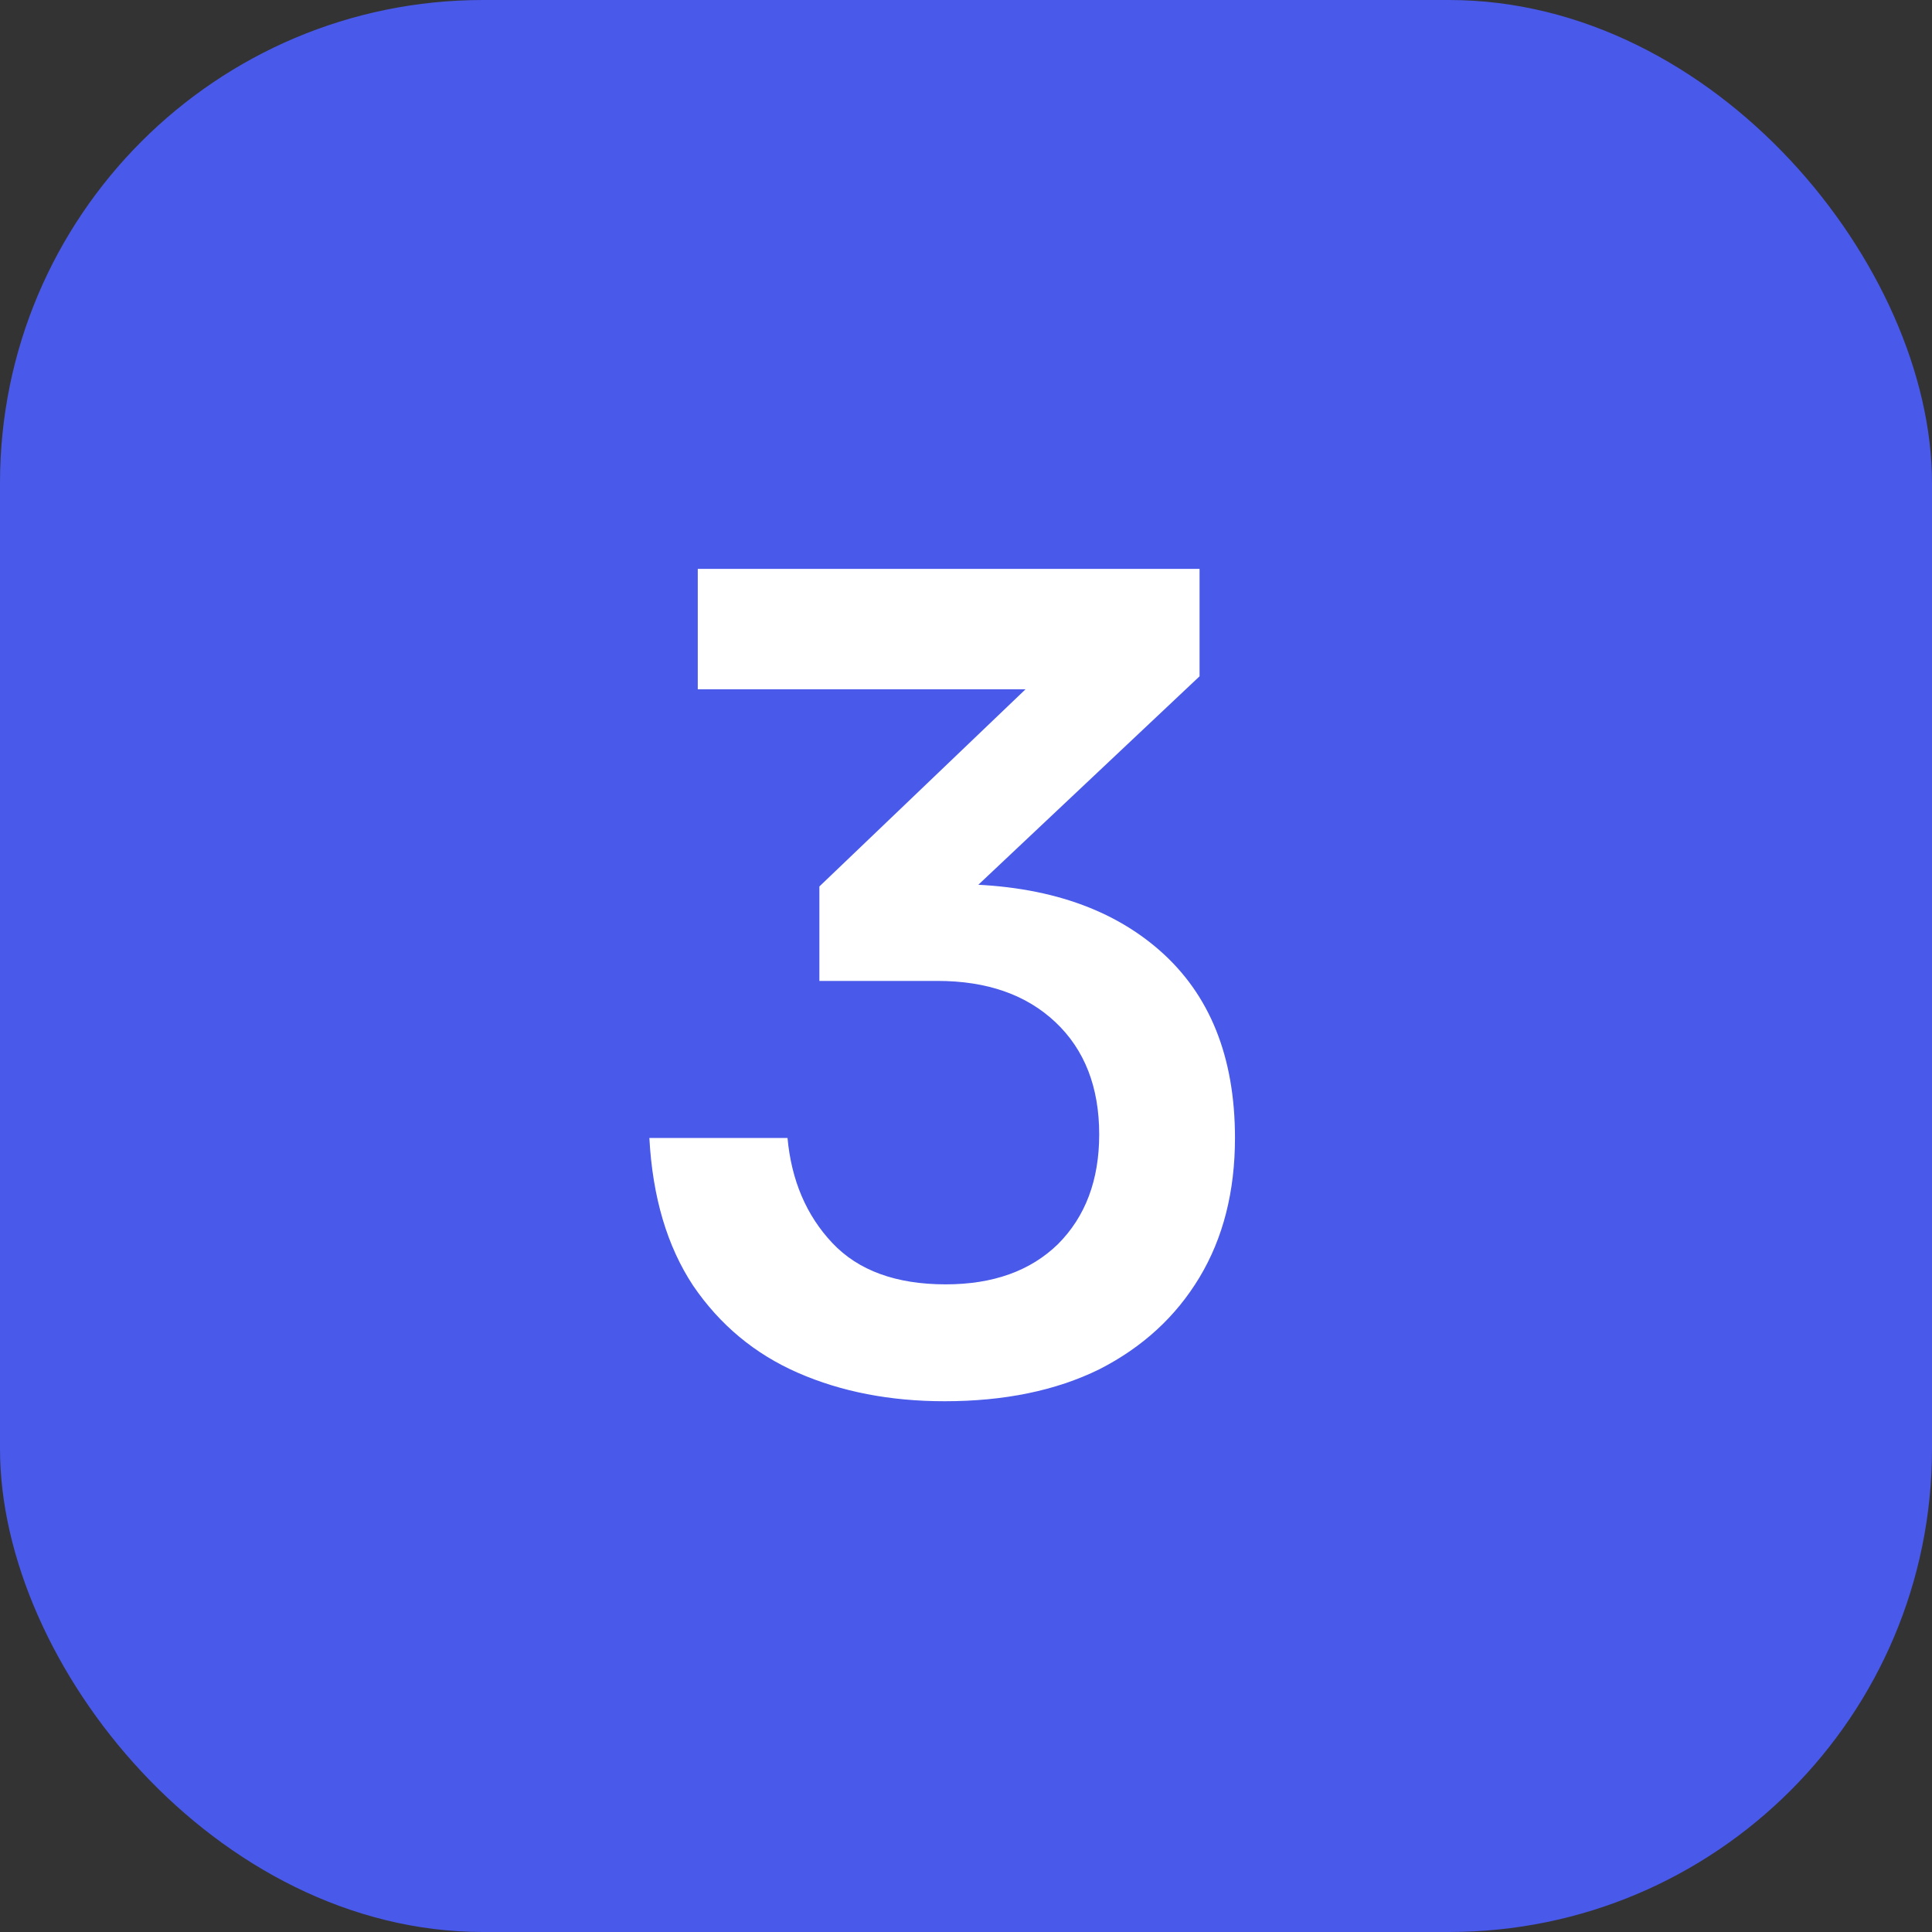 <?xml version="1.0" encoding="UTF-8"?>
<svg xmlns="http://www.w3.org/2000/svg" width="36" height="36" viewBox="0 0 36 36" fill="none">
  <rect x="0" y="0" width="36" height="36" fill="#333333" stroke="none"/>
  <rect width="36" height="36" rx="9" fill="#4959EA"></rect>
  <path d="M17.6 26.11C16.588 26.11 15.679 25.934 14.872 25.582C14.065 25.23 13.413 24.687 12.914 23.954C12.43 23.221 12.159 22.304 12.1 21.204H14.674C14.747 21.996 15.026 22.649 15.51 23.162C15.994 23.675 16.698 23.932 17.622 23.932C18.502 23.932 19.199 23.683 19.712 23.184C20.225 22.671 20.482 21.989 20.482 21.138C20.482 20.258 20.211 19.561 19.668 19.048C19.125 18.535 18.392 18.278 17.468 18.278H15.268V16.518L19.822 12.162L20.724 12.844H13.002V10.6H22.352V12.602L17.402 17.266L16.17 16.474H17.754C19.382 16.474 20.665 16.885 21.604 17.706C22.543 18.527 23.012 19.693 23.012 21.204C23.012 22.201 22.792 23.067 22.352 23.8C21.912 24.533 21.289 25.105 20.482 25.516C19.675 25.912 18.715 26.11 17.6 26.11Z" fill="white"></path>
</svg>
